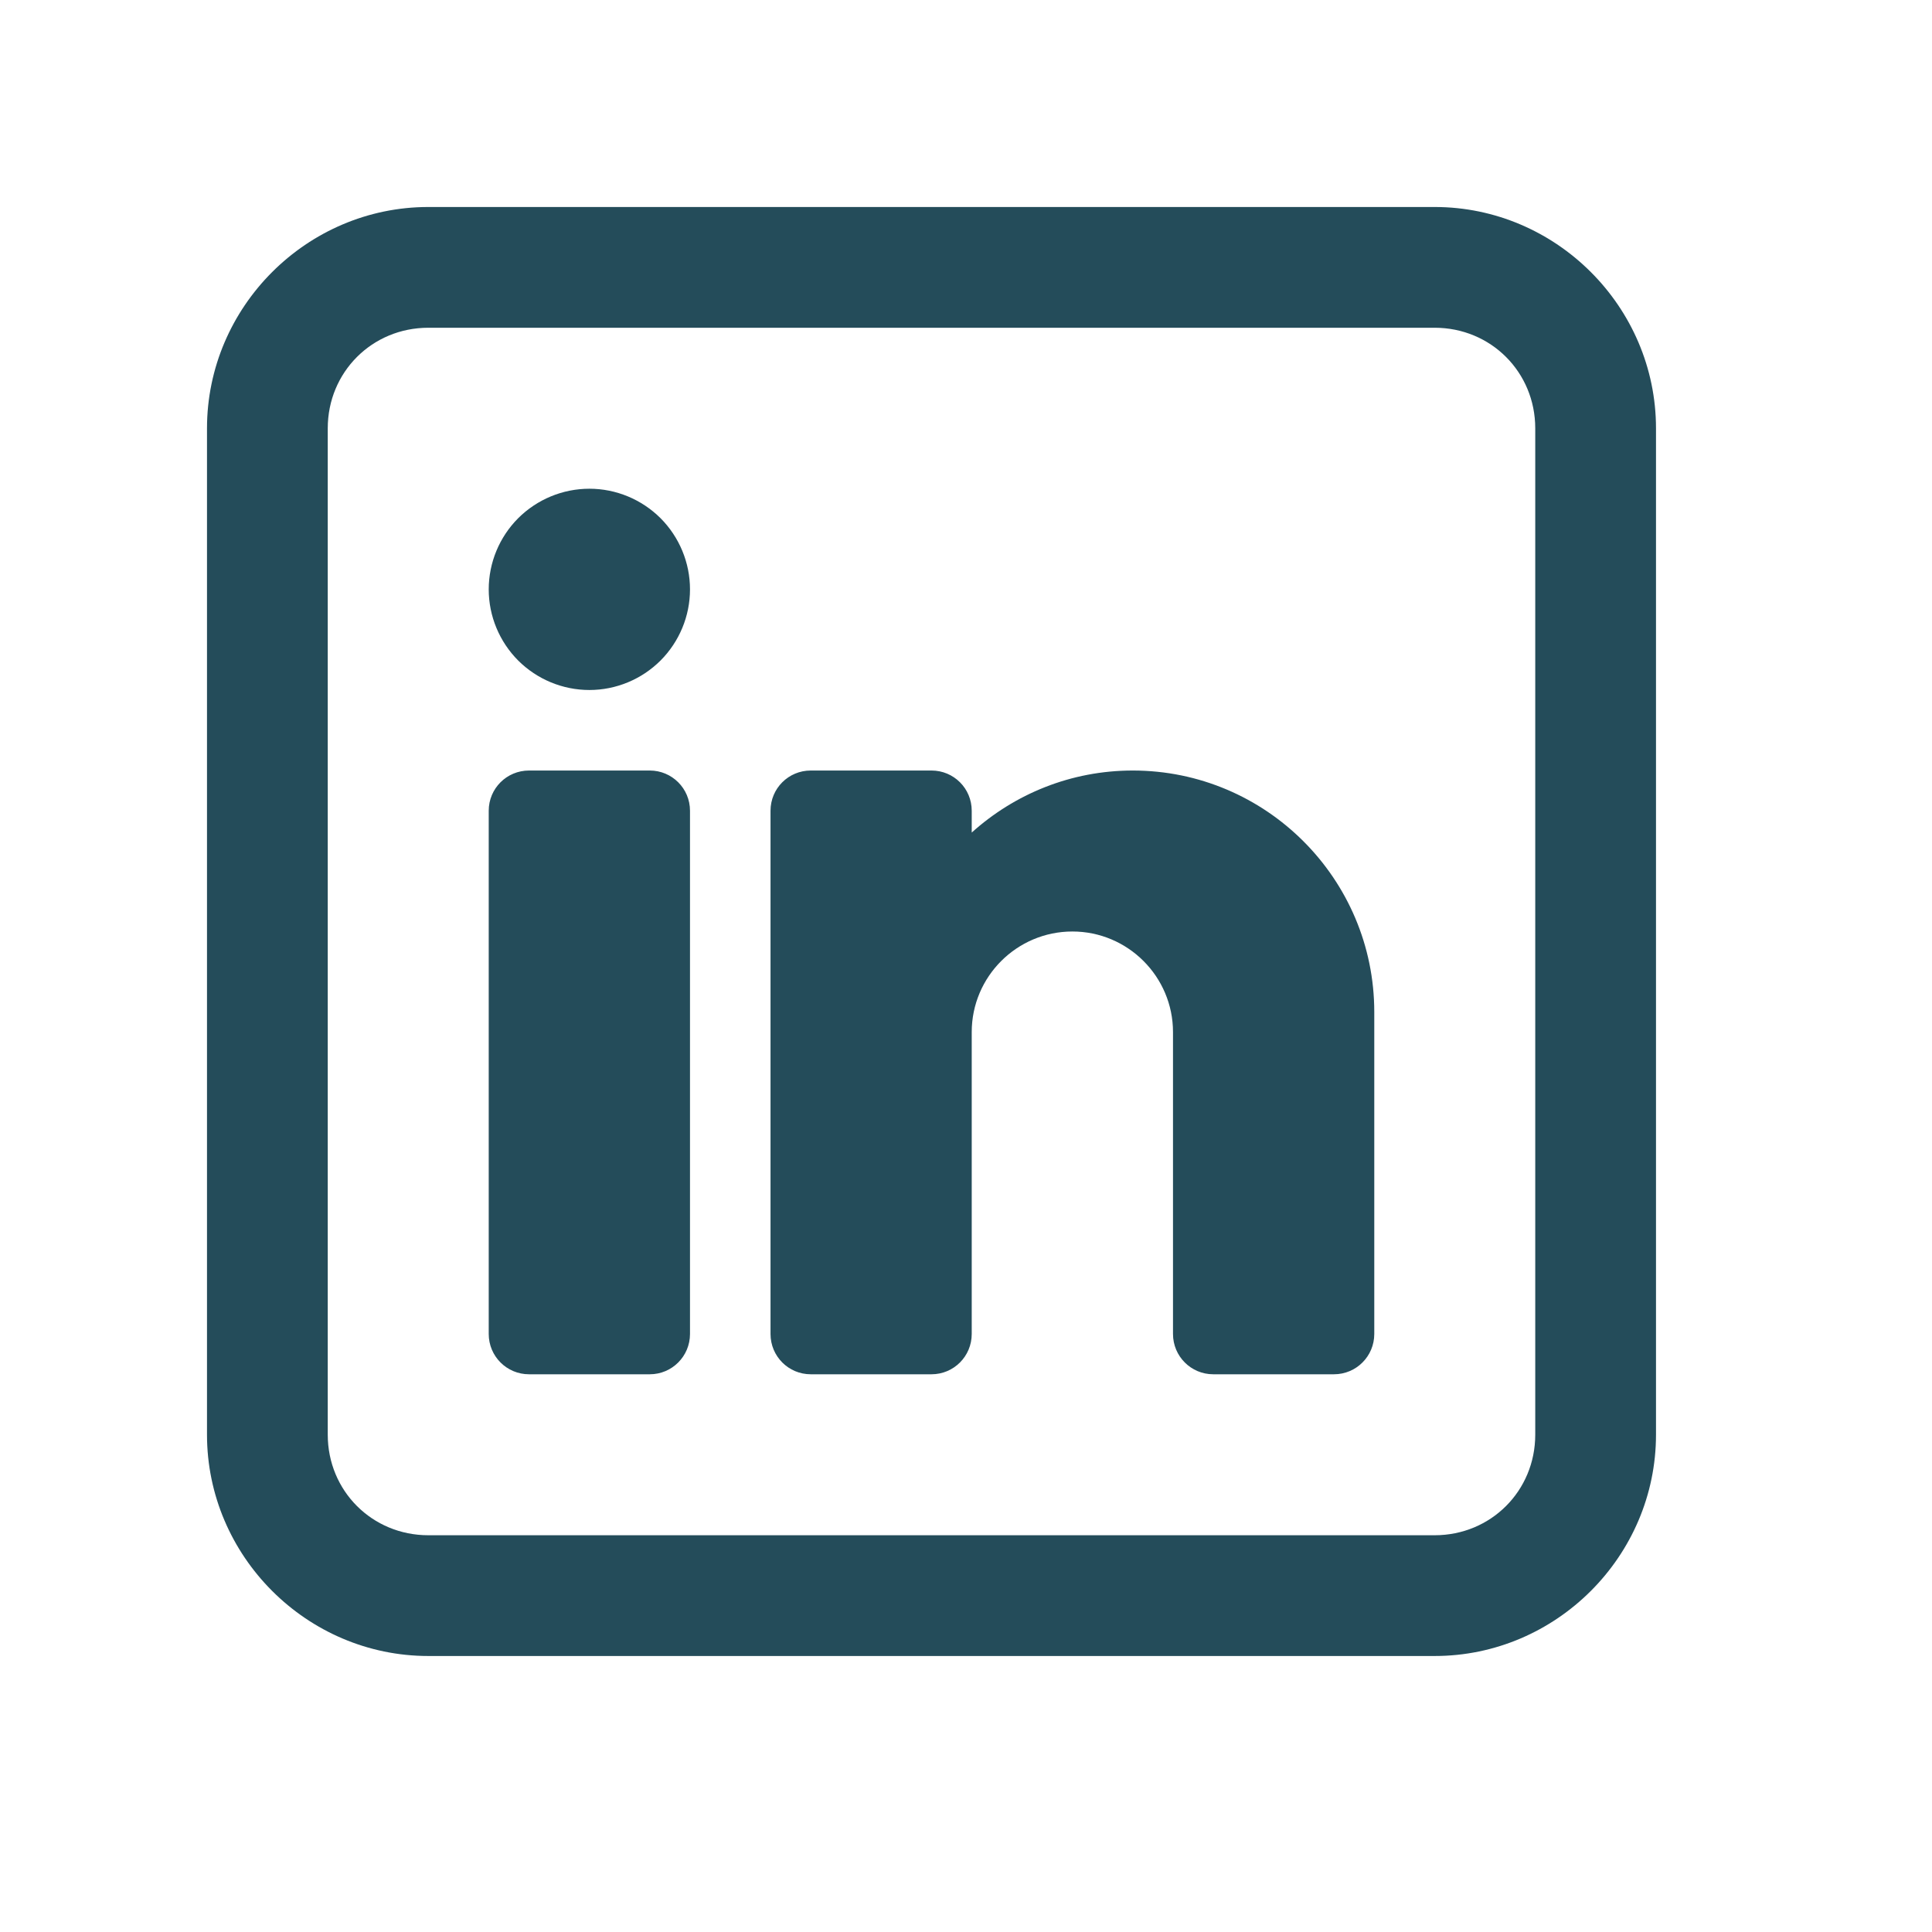 <svg width="28" height="28" viewBox="0 0 28 28" fill="none" xmlns="http://www.w3.org/2000/svg">
<path d="M6.208 3C4.447 3 3 4.447 3 6.208V20.792C3 22.553 4.447 24 6.208 24H20.792C22.553 24 24 22.553 24 20.792V6.208C24 4.447 22.553 3 20.792 3H6.208ZM6.208 4.75H20.792C21.607 4.75 22.25 5.393 22.25 6.208V20.792C22.25 21.607 21.607 22.25 20.792 22.25H6.208C5.393 22.25 4.75 21.607 4.75 20.792V6.208C4.75 5.393 5.393 4.75 6.208 4.75ZM8.542 7.083C8.155 7.083 7.784 7.237 7.51 7.51C7.237 7.784 7.083 8.155 7.083 8.542C7.083 8.928 7.237 9.299 7.51 9.573C7.784 9.846 8.155 10 8.542 10C8.928 10 9.299 9.846 9.573 9.573C9.846 9.299 10 8.928 10 8.542C10 8.155 9.846 7.784 9.573 7.51C9.299 7.237 8.928 7.083 8.542 7.083ZM7.667 11.167C7.344 11.167 7.083 11.427 7.083 11.75V19.333C7.083 19.656 7.344 19.917 7.667 19.917H9.417C9.739 19.917 10 19.656 10 19.333V11.75C10 11.427 9.739 11.167 9.417 11.167H7.667ZM11.75 11.167C11.427 11.167 11.167 11.427 11.167 11.75V19.333C11.167 19.656 11.427 19.917 11.75 19.917H13.5C13.823 19.917 14.083 19.656 14.083 19.333V14.958C14.083 14.154 14.737 13.5 15.542 13.5C16.346 13.5 17 14.154 17 14.958V19.333C17 19.656 17.261 19.917 17.583 19.917H19.333C19.656 19.917 19.917 19.656 19.917 19.333V14.667C19.917 12.736 18.347 11.167 16.417 11.167C15.52 11.167 14.703 11.508 14.083 12.066V11.75C14.083 11.427 13.823 11.167 13.5 11.167H11.75Z" fill="#244C5A"/>
</svg>
